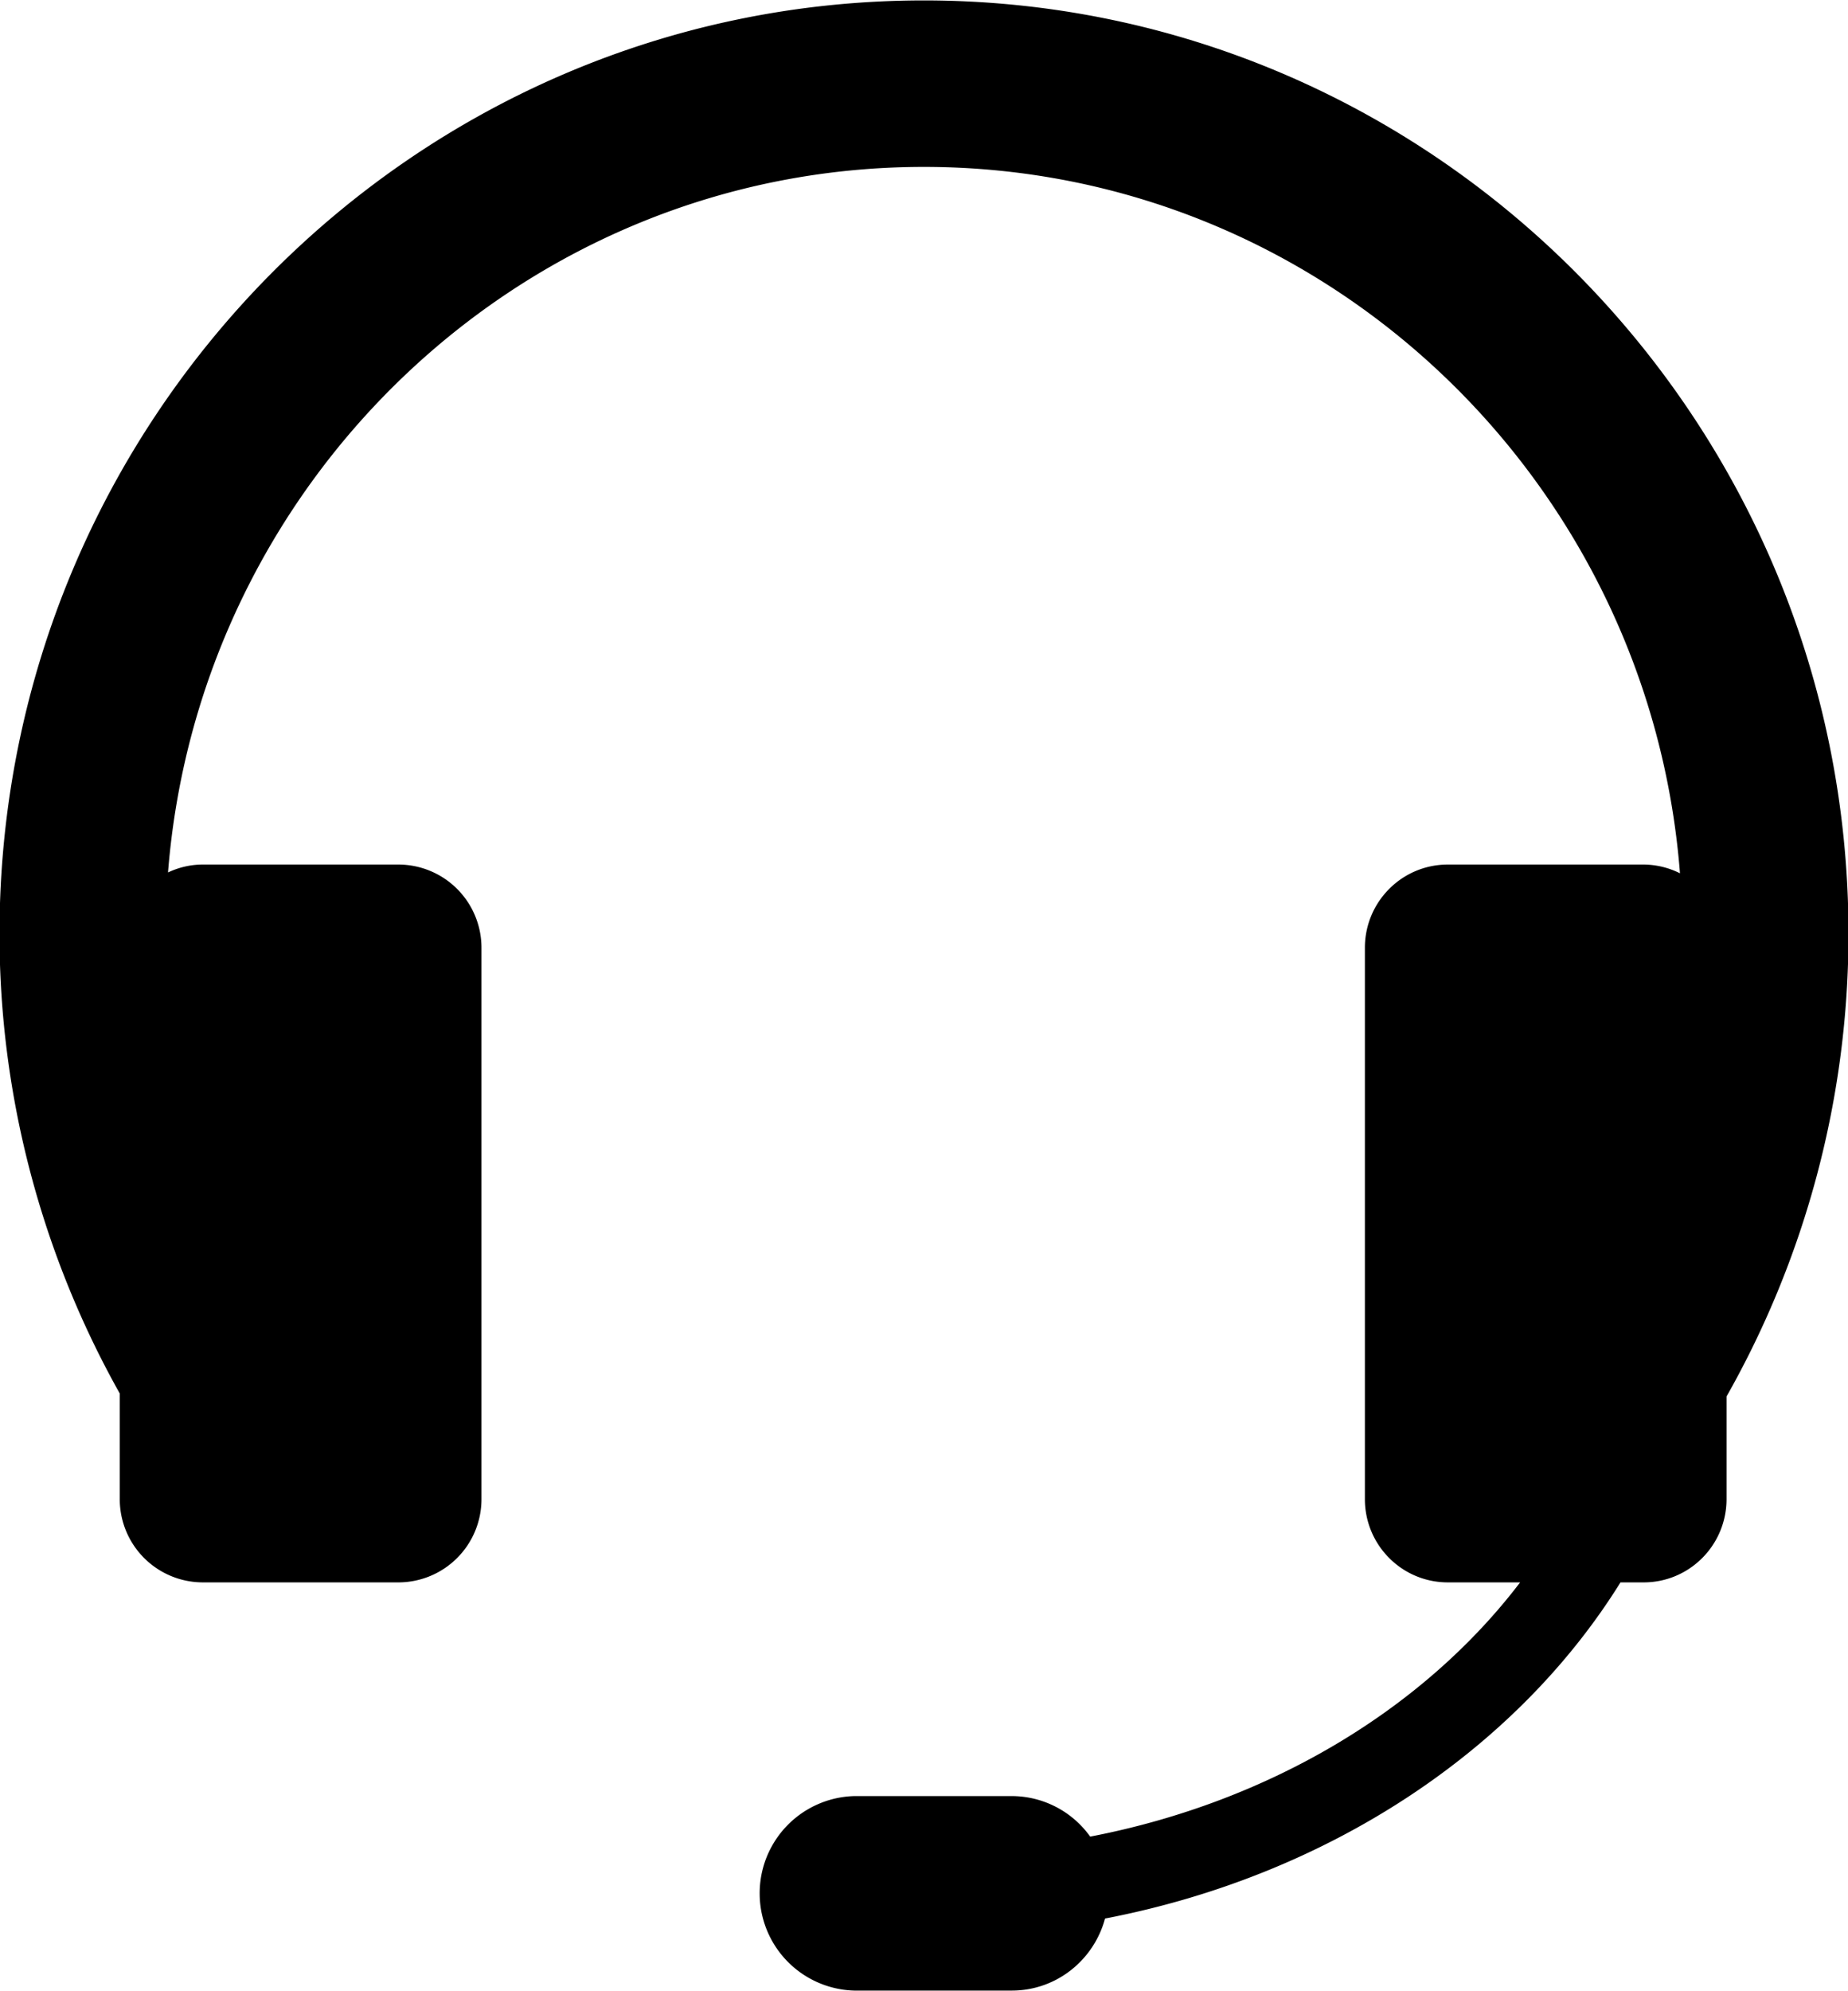 <svg xmlns="http://www.w3.org/2000/svg" preserveAspectRatio="xMidYMid" width="26" height="28" viewBox="0 0 26 28"><defs><style>.cls-1{fill:#000;filter:url(#color-overlay-1);fill-rule:evenodd}</style><filter id="color-overlay-1" filterUnits="userSpaceOnUse"><feFlood flood-color="#1b335d"/><feComposite operator="in" in2="SourceGraphic"/><feBlend in2="SourceGraphic" result="solidFill"/></filter></defs><path d="M26.007 13.134c0-7.24-5.836-13.128-13.008-13.128C5.828.006-.007 5.894-.007 13.134c0 2.268.588 4.494 1.692 6.461v1.485a1.17 1.17 0 0 0 1.168 1.171h2.754a1.17 1.17 0 0 0 1.167-1.171v-7.752a1.17 1.17 0 0 0-1.167-1.171H2.853c-.175 0-.34.041-.489.111.438-5.544 5.04-9.921 10.635-9.921 5.602 0 10.205 4.384 10.637 9.933a1.156 1.156 0 0 0-.511-.123H20.37c-.645 0-1.167.524-1.167 1.171v7.752c0 .647.522 1.171 1.167 1.171h1.017c-1.352 1.775-3.512 3.086-6.049 3.575a1.357 1.357 0 0 0-1.103-.57h-2.216a1.368 1.368 0 0 0 0 2.735h2.216c.63 0 1.155-.431 1.312-1.013 3.148-.606 5.784-2.367 7.252-4.727h.326c.644 0 1.166-.524 1.166-1.171v-1.443a13.205 13.205 0 0 0 1.716-6.503z" class="cls-1"/></svg>